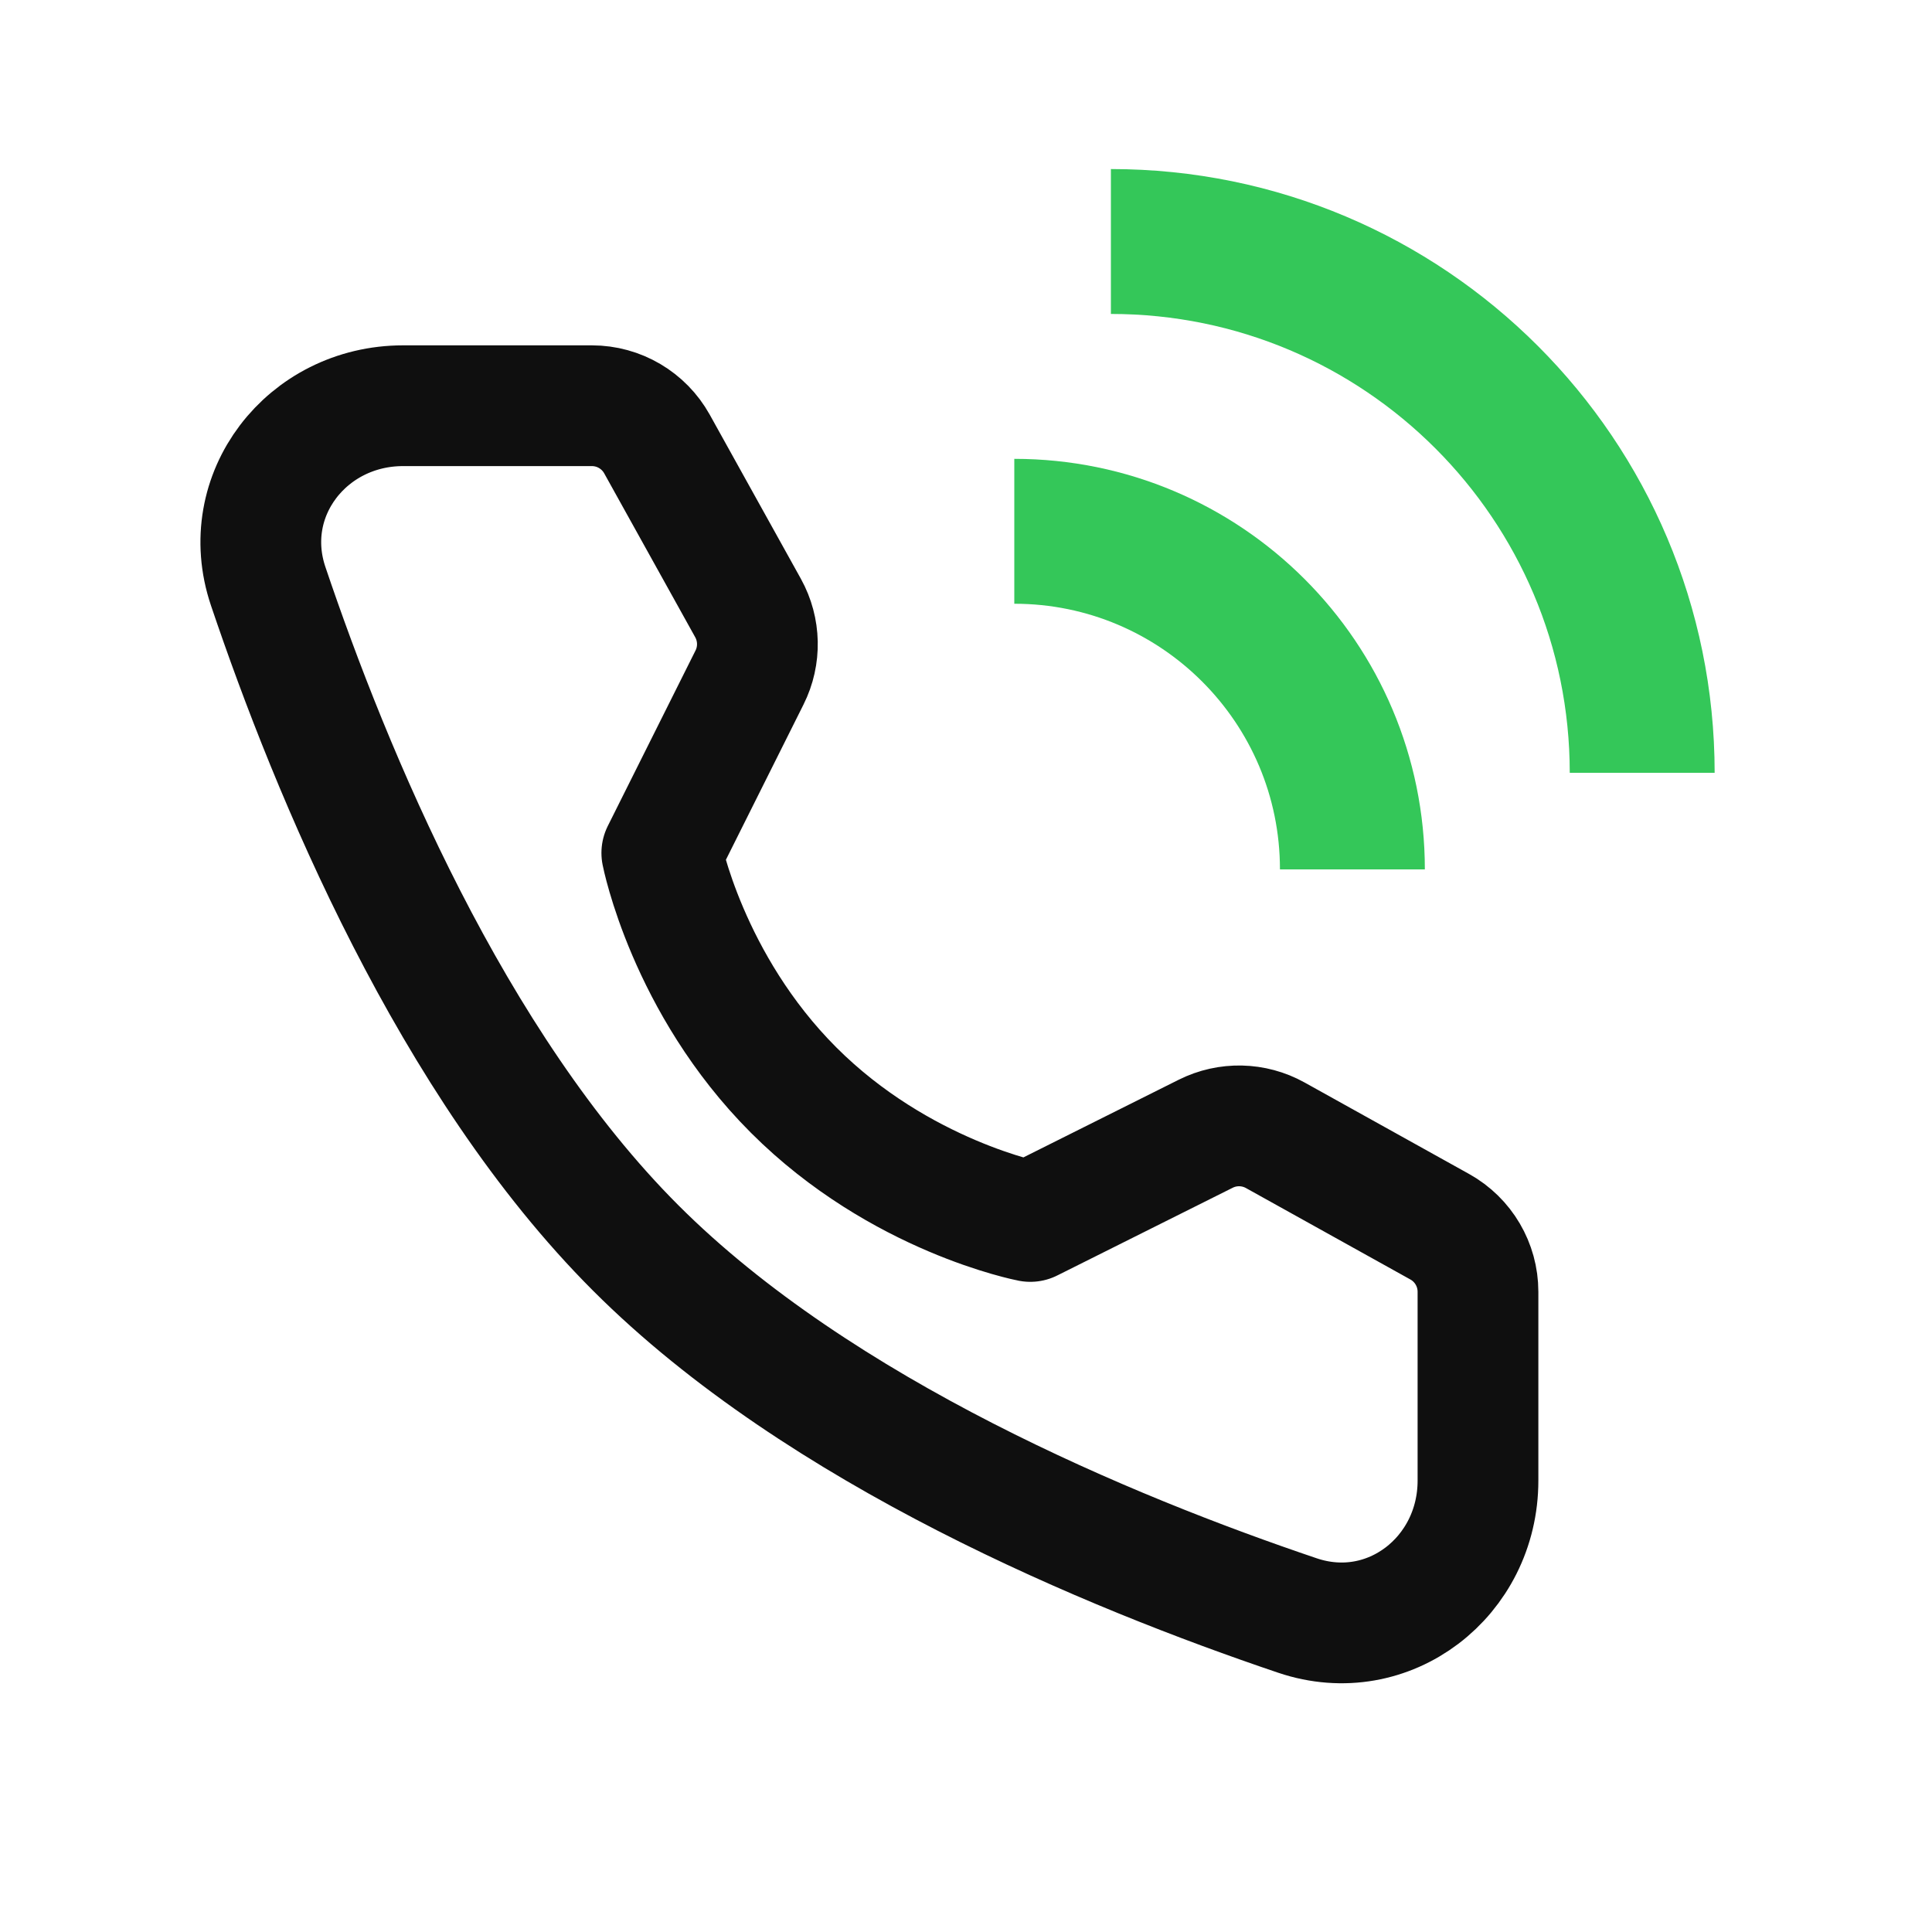 <svg width="40" height="40" viewBox="0 0 40 40" fill="none" xmlns="http://www.w3.org/2000/svg">
<path d="M12.255 8.4C12.814 8.4 13.33 8.704 13.602 9.193L15.488 12.589C15.734 13.034 15.746 13.572 15.518 14.027L13.702 17.66C13.702 17.66 14.229 20.366 16.431 22.569C18.634 24.772 21.331 25.289 21.331 25.289L24.963 23.473C25.419 23.245 25.957 23.257 26.402 23.504L29.808 25.398C30.297 25.67 30.6 26.185 30.6 26.745V30.655C30.6 32.646 28.75 34.084 26.864 33.448C22.989 32.14 16.974 29.651 13.162 25.838C9.349 22.026 6.86 16.011 5.552 12.136C4.916 10.25 6.354 8.4 8.345 8.4H12.255Z" stroke="#0F0F0F" stroke-width="2.5" stroke-linejoin="round"/>
<path d="M34 16C34 9.925 29.075 5 23 5" stroke="#34C759" stroke-width="3"/>
<path d="M28 18C28 14.134 24.866 11 21 11" stroke="#34C759" stroke-width="3"/>
</svg>
